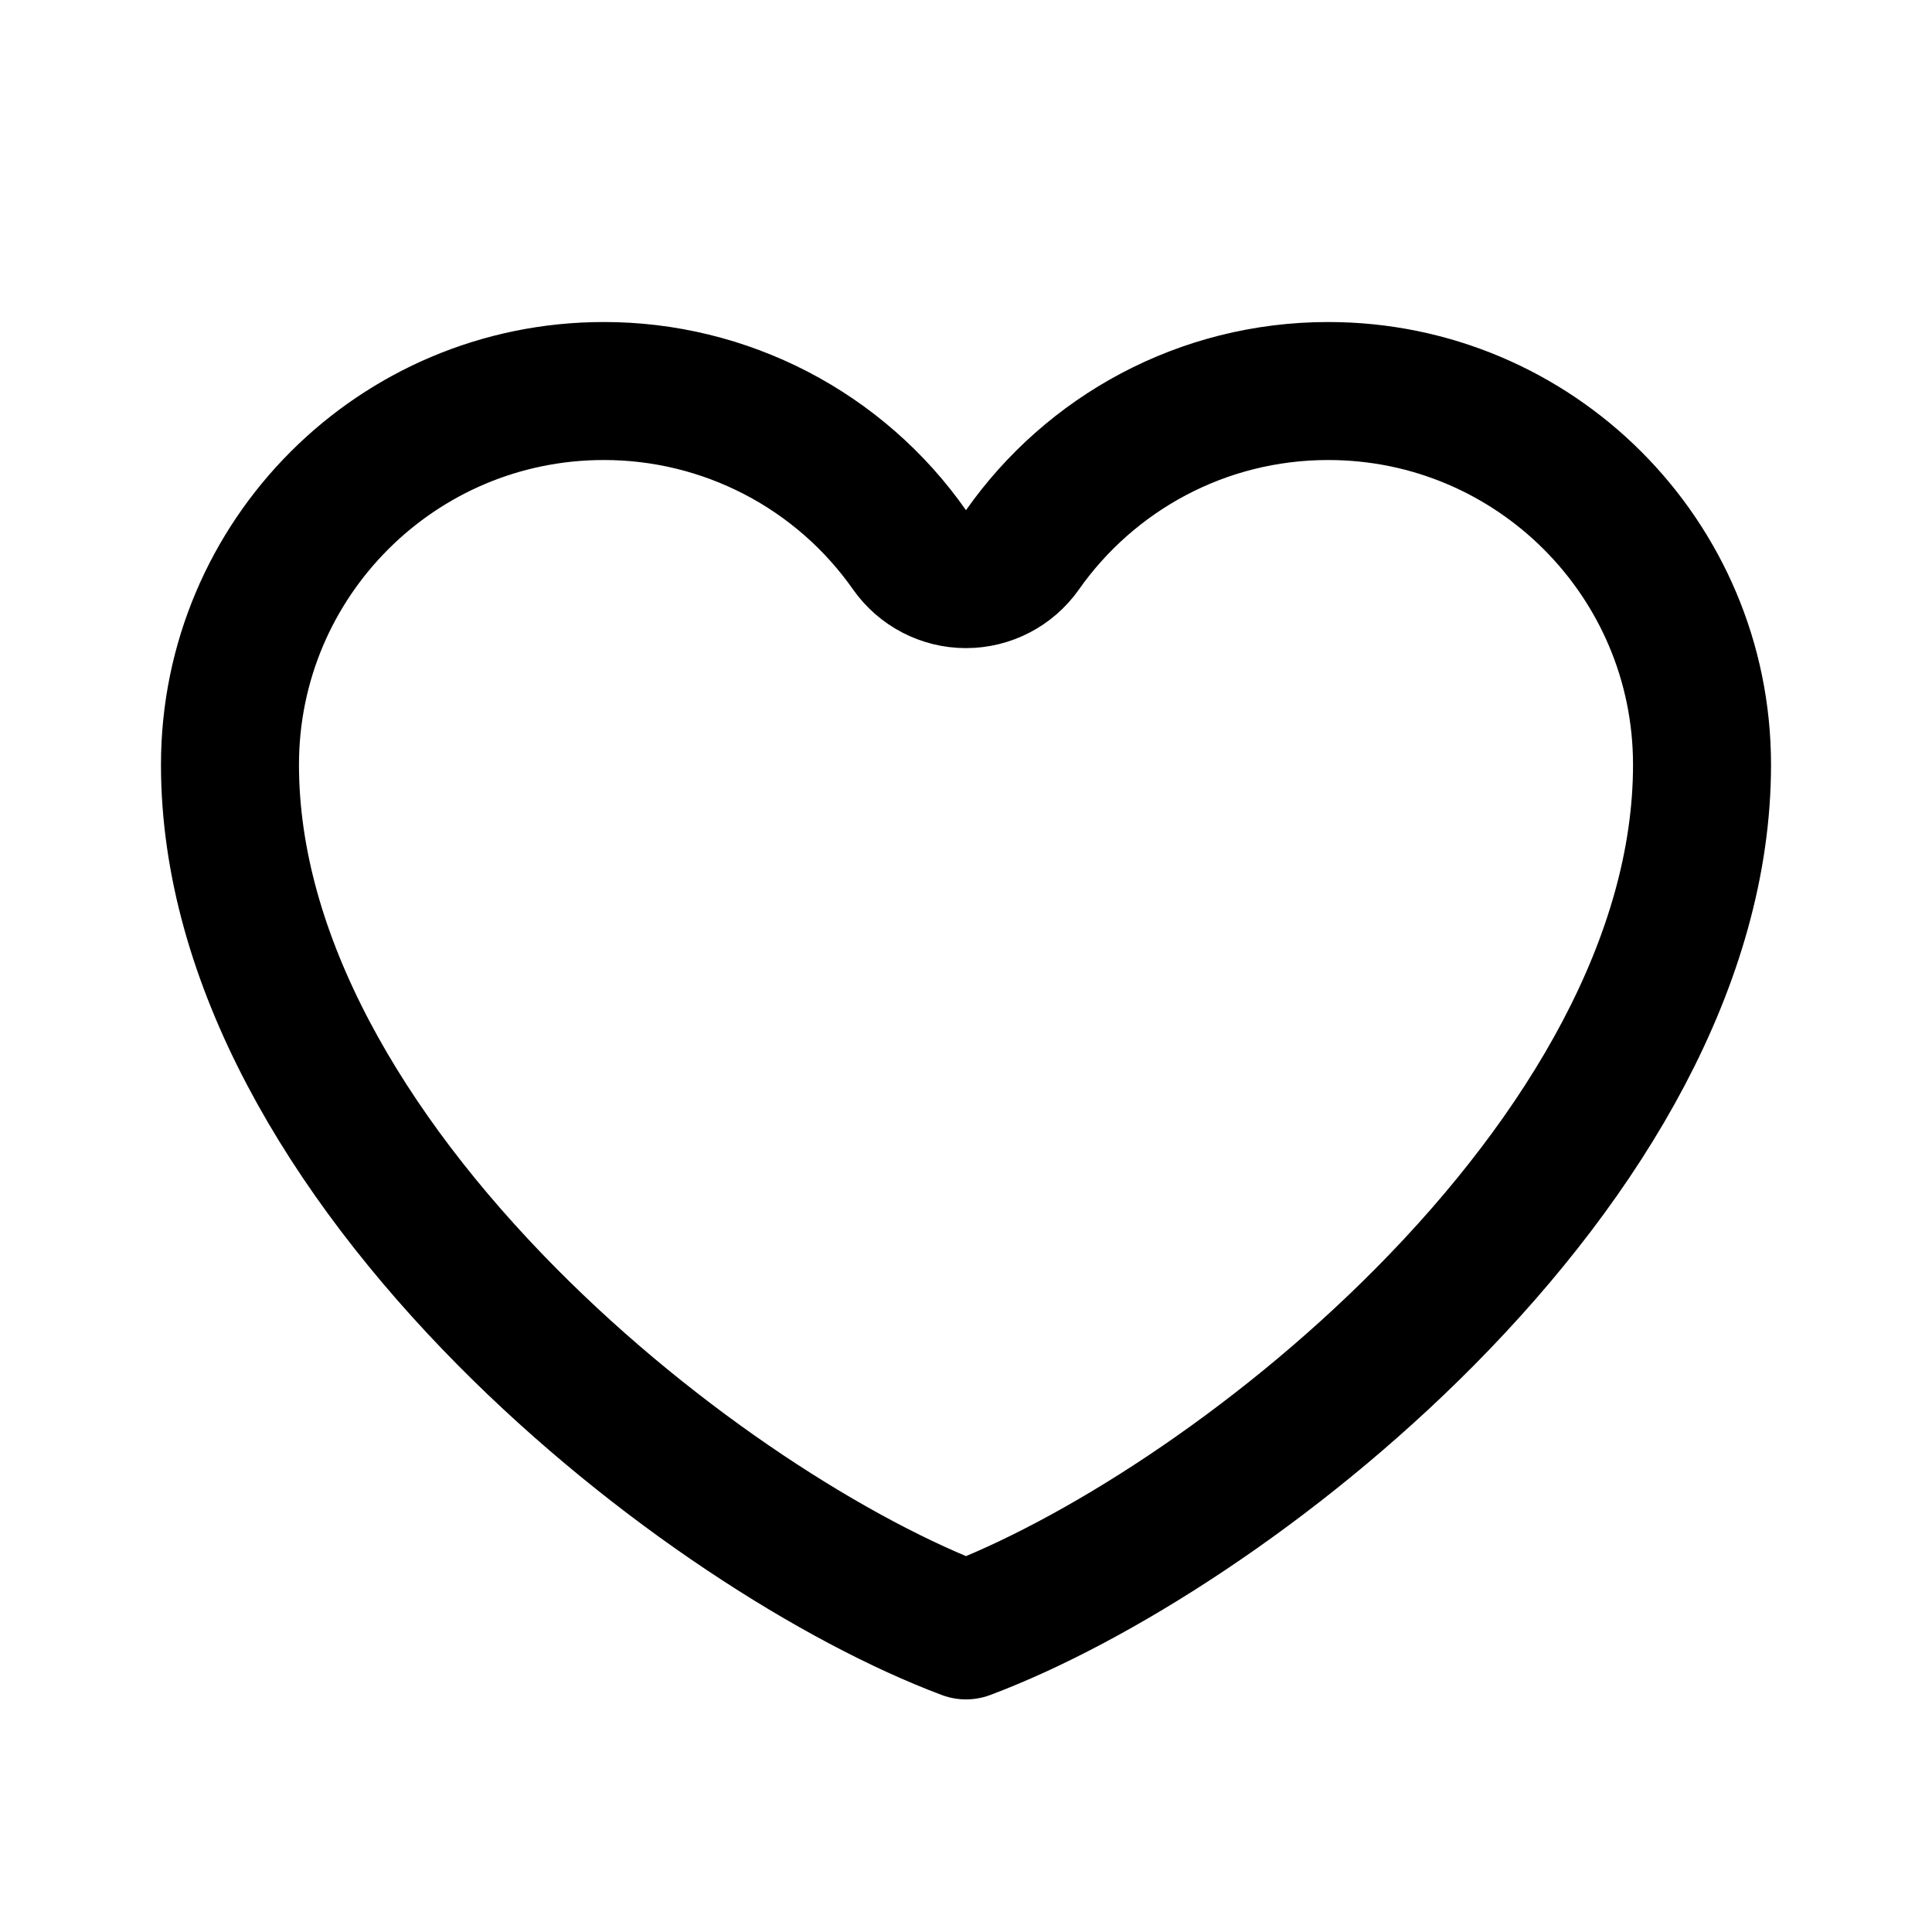 <svg width="28" height="28" viewBox="0 0 28 28" fill="none" xmlns="http://www.w3.org/2000/svg">
<g id="icon-park-outline:like">
<path id="Vector" d="M8.75 5.667L8.751 5.667C9.62 5.666 10.476 5.875 11.247 6.275C12.019 6.676 12.682 7.256 13.181 7.968C13.369 8.234 13.674 8.393 13.999 8.393C14.325 8.393 14.63 8.235 14.818 7.969C15.799 6.574 17.419 5.667 19.25 5.667C22.241 5.667 24.667 8.092 24.667 11.083C24.667 13.908 22.982 16.73 20.654 19.081C18.463 21.293 15.854 22.933 14 23.629C12.146 22.933 9.537 21.293 7.346 19.081C5.018 16.73 3.333 13.908 3.333 11.083C3.333 8.092 5.758 5.667 8.75 5.667Z" stroke="black" stroke-width="2" stroke-linecap="round" stroke-linejoin="round"/>
</g>
</svg>
